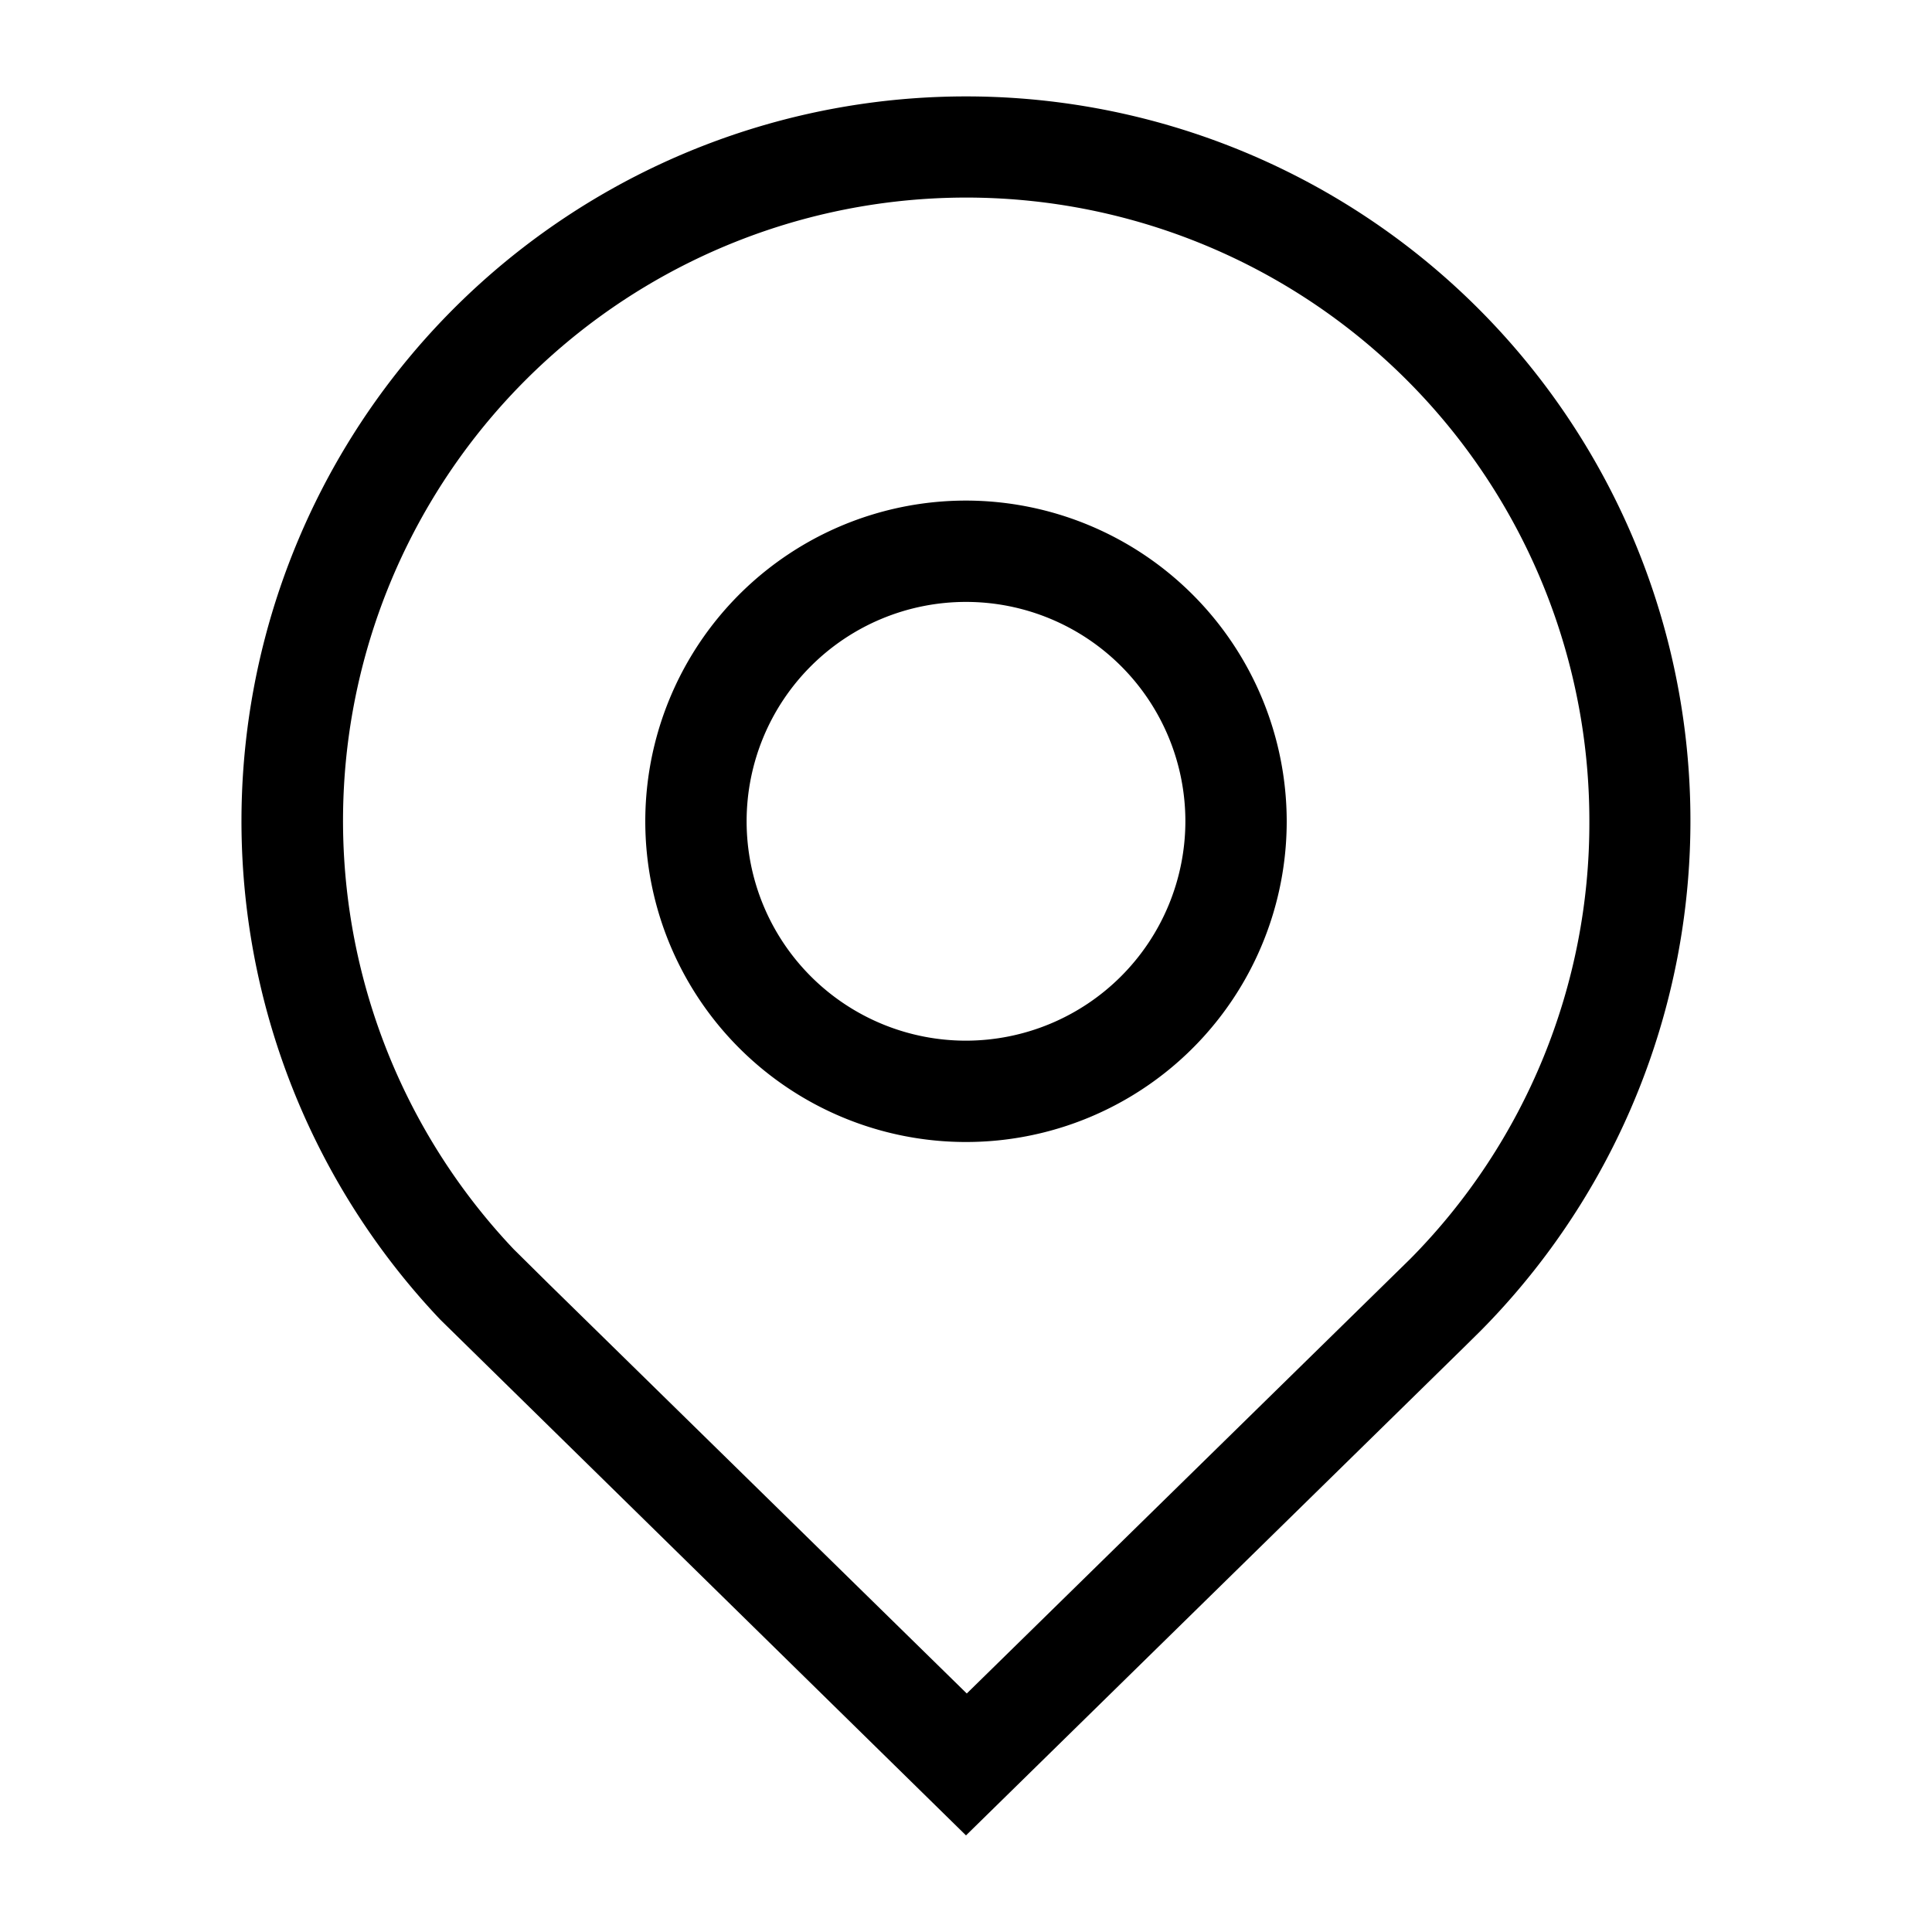 <svg xmlns="http://www.w3.org/2000/svg" viewBox="0 0 20 20">
    <path fill-rule="evenodd" d="M17.41,5.581a7.5,7.5,0,0,0-13.819,0,7.5,7.5,0,0,0,1.468,8.081L10.5,19l5.16-5.058,0.171-.169A7.505,7.505,0,0,0,17.41,5.581ZM16.953,8.5A6.411,6.411,0,0,1,15.1,13.031l-4.592,4.5-4.327-4.24-0.363-.359A6.451,6.451,0,1,1,16.953,8.5ZM10.5,5.182A3.32,3.32,0,1,0,13.82,8.5,3.324,3.324,0,0,0,10.5,5.182Zm0,5.591A2.271,2.271,0,1,1,12.771,8.5,2.274,2.274,0,0,1,10.5,10.773Z" transform="translate(-.5, 0)"/>
</svg>